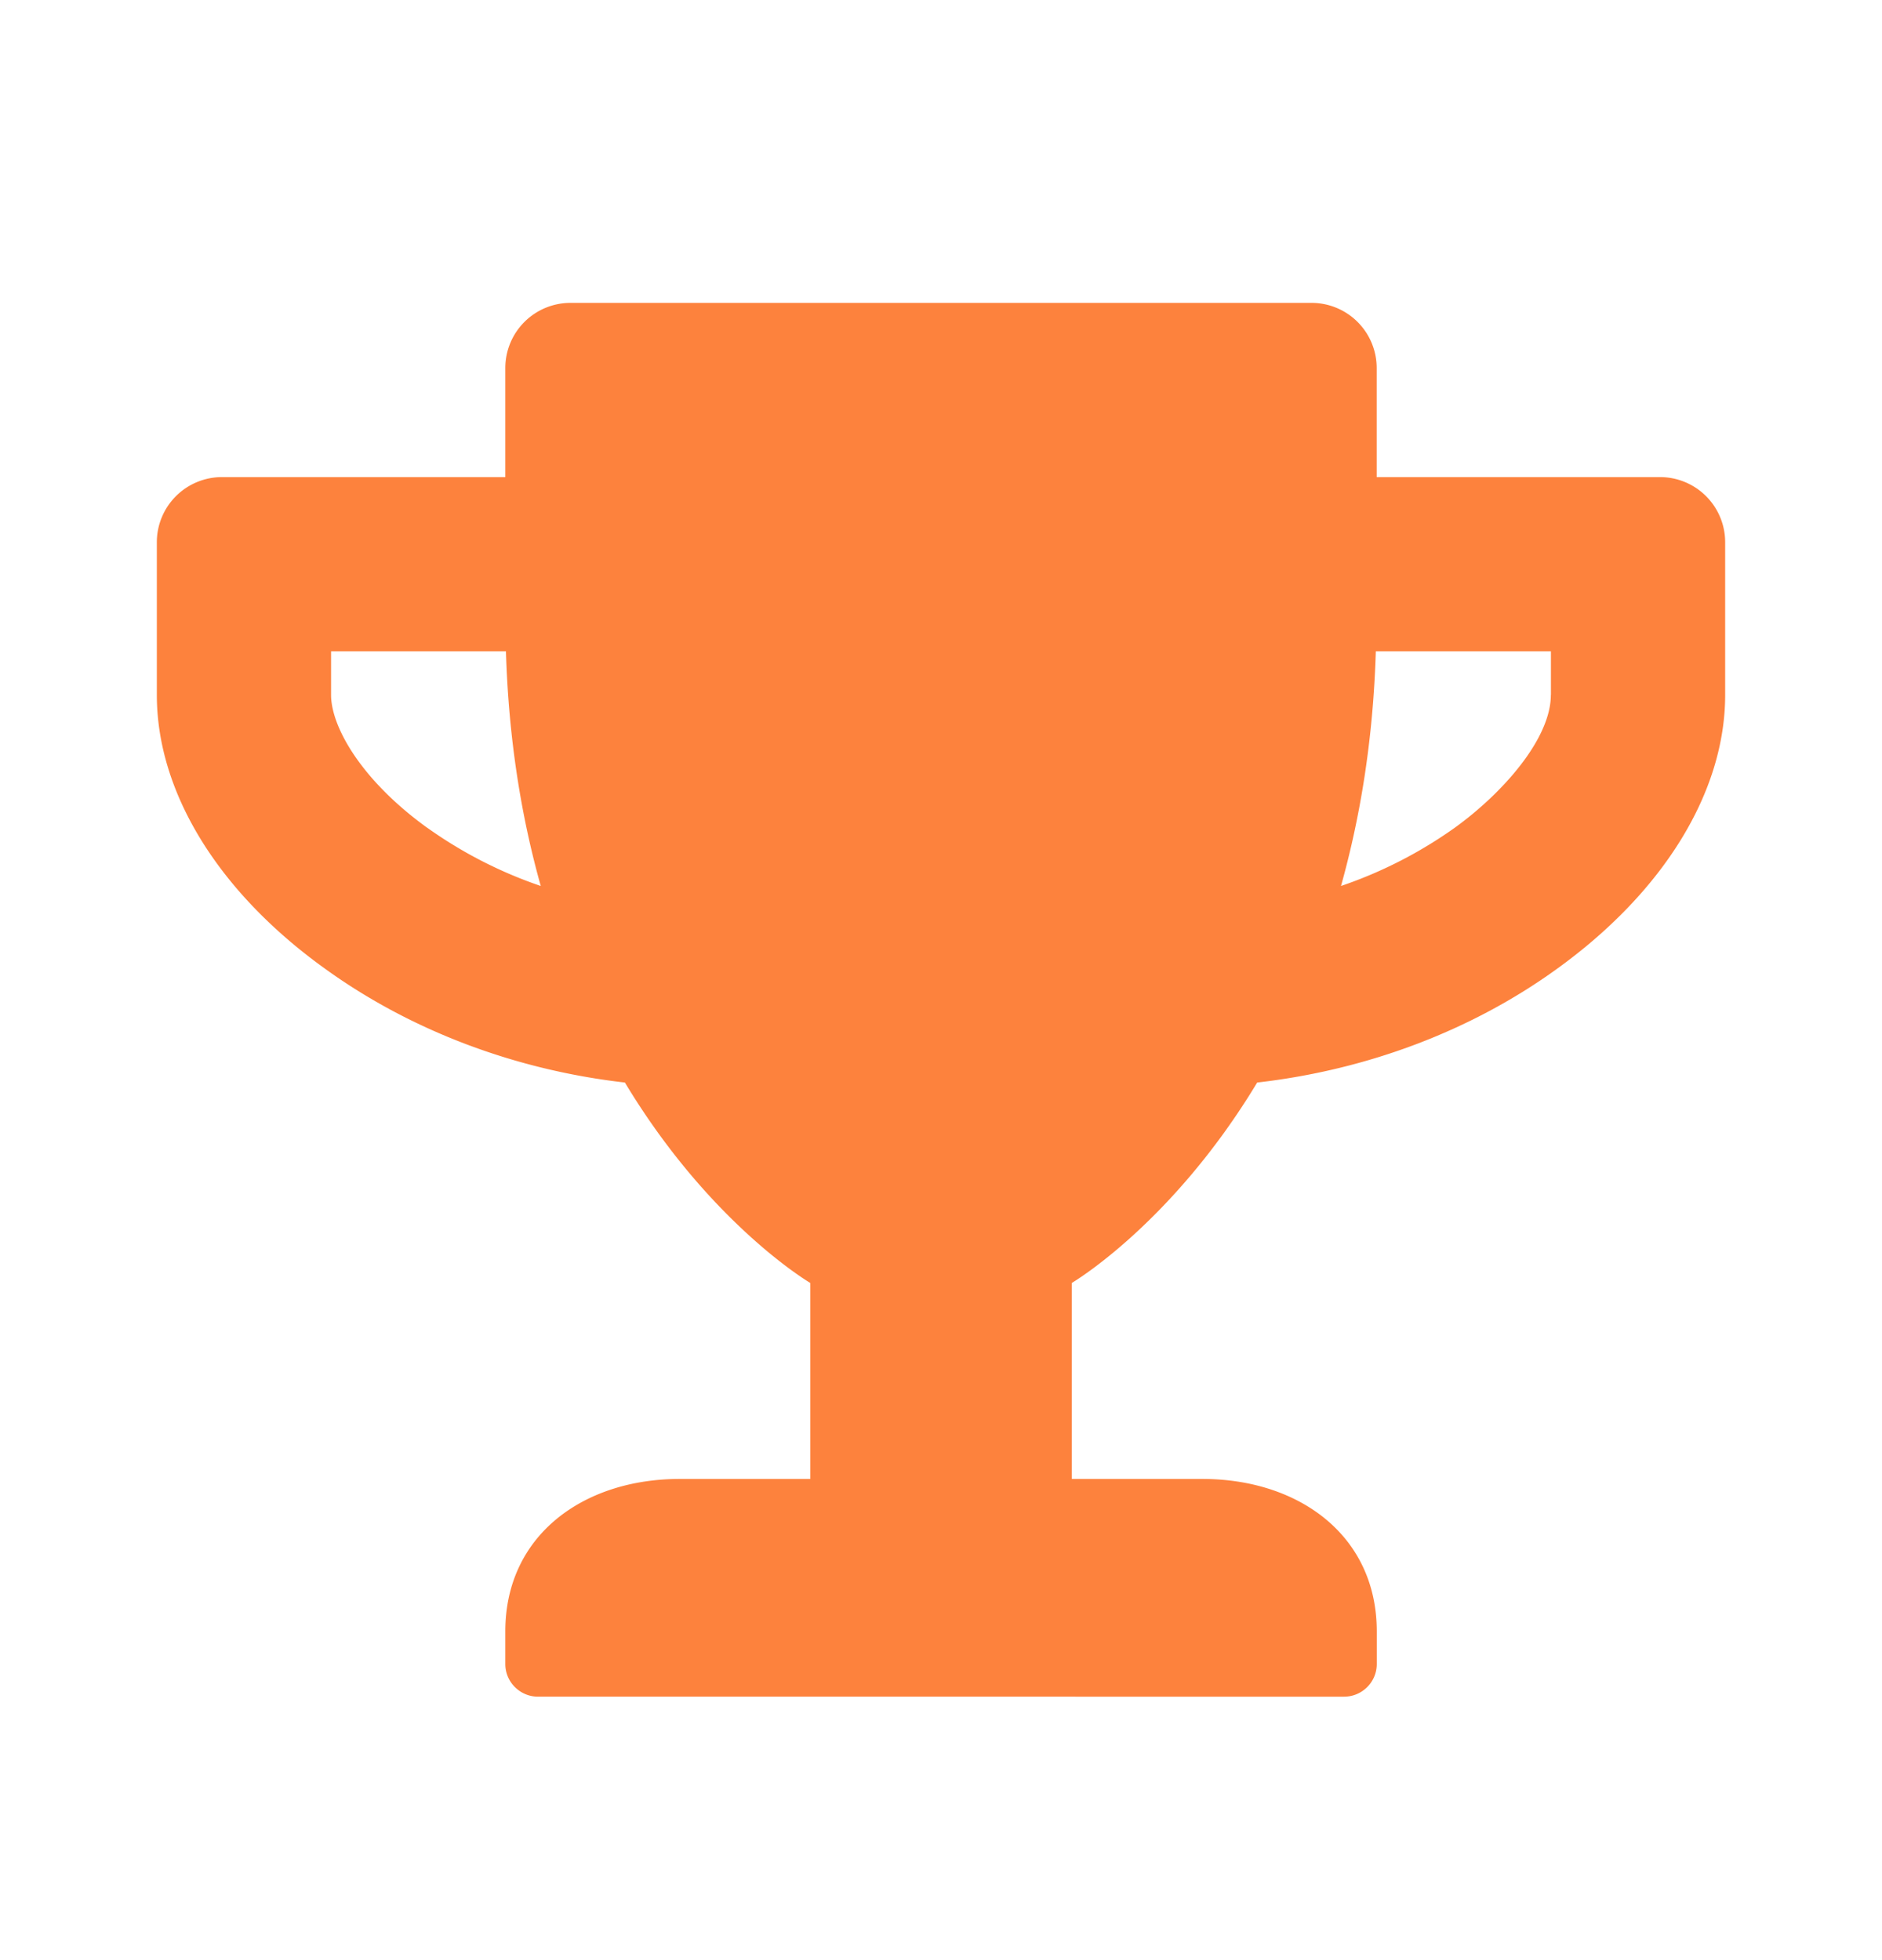 <svg xmlns="http://www.w3.org/2000/svg" width="24" height="25" fill="none" viewBox="0 0 24 25"><path fill="#FD823D" d="M21.167 6.085h-3.611V4.696a.831.831 0 0 0-.834-.833H7.278a.831.831 0 0 0-.834.833v1.389h-3.61A.831.831 0 0 0 2 6.918v1.945c0 1.24.781 2.514 2.15 3.496 1.093.788 2.423 1.288 3.819 1.448 1.09 1.81 2.364 2.556 2.364 2.556v2.5H8.667c-1.226 0-2.223.718-2.223 1.944v.417c0 .229.188.416.417.416H17.14c.23 0 .417-.187.417-.416v-.417c0-1.226-.997-1.944-2.223-1.944h-1.666v-2.5s1.274-.747 2.364-2.556c1.4-.16 2.73-.66 3.82-1.448C21.215 11.377 22 10.102 22 8.863V6.918a.831.831 0 0 0-.833-.833Zm-15.72 4.472c-.846-.611-1.225-1.292-1.225-1.694v-.556h2.23c.034 1.132.2 2.125.444 2.993a5.597 5.597 0 0 1-1.448-.743Zm14.33-1.694c0 .559-.614 1.253-1.225 1.694a5.619 5.619 0 0 1-1.451.743c.243-.868.41-1.86.444-2.993h2.233v.556Z"/></svg>